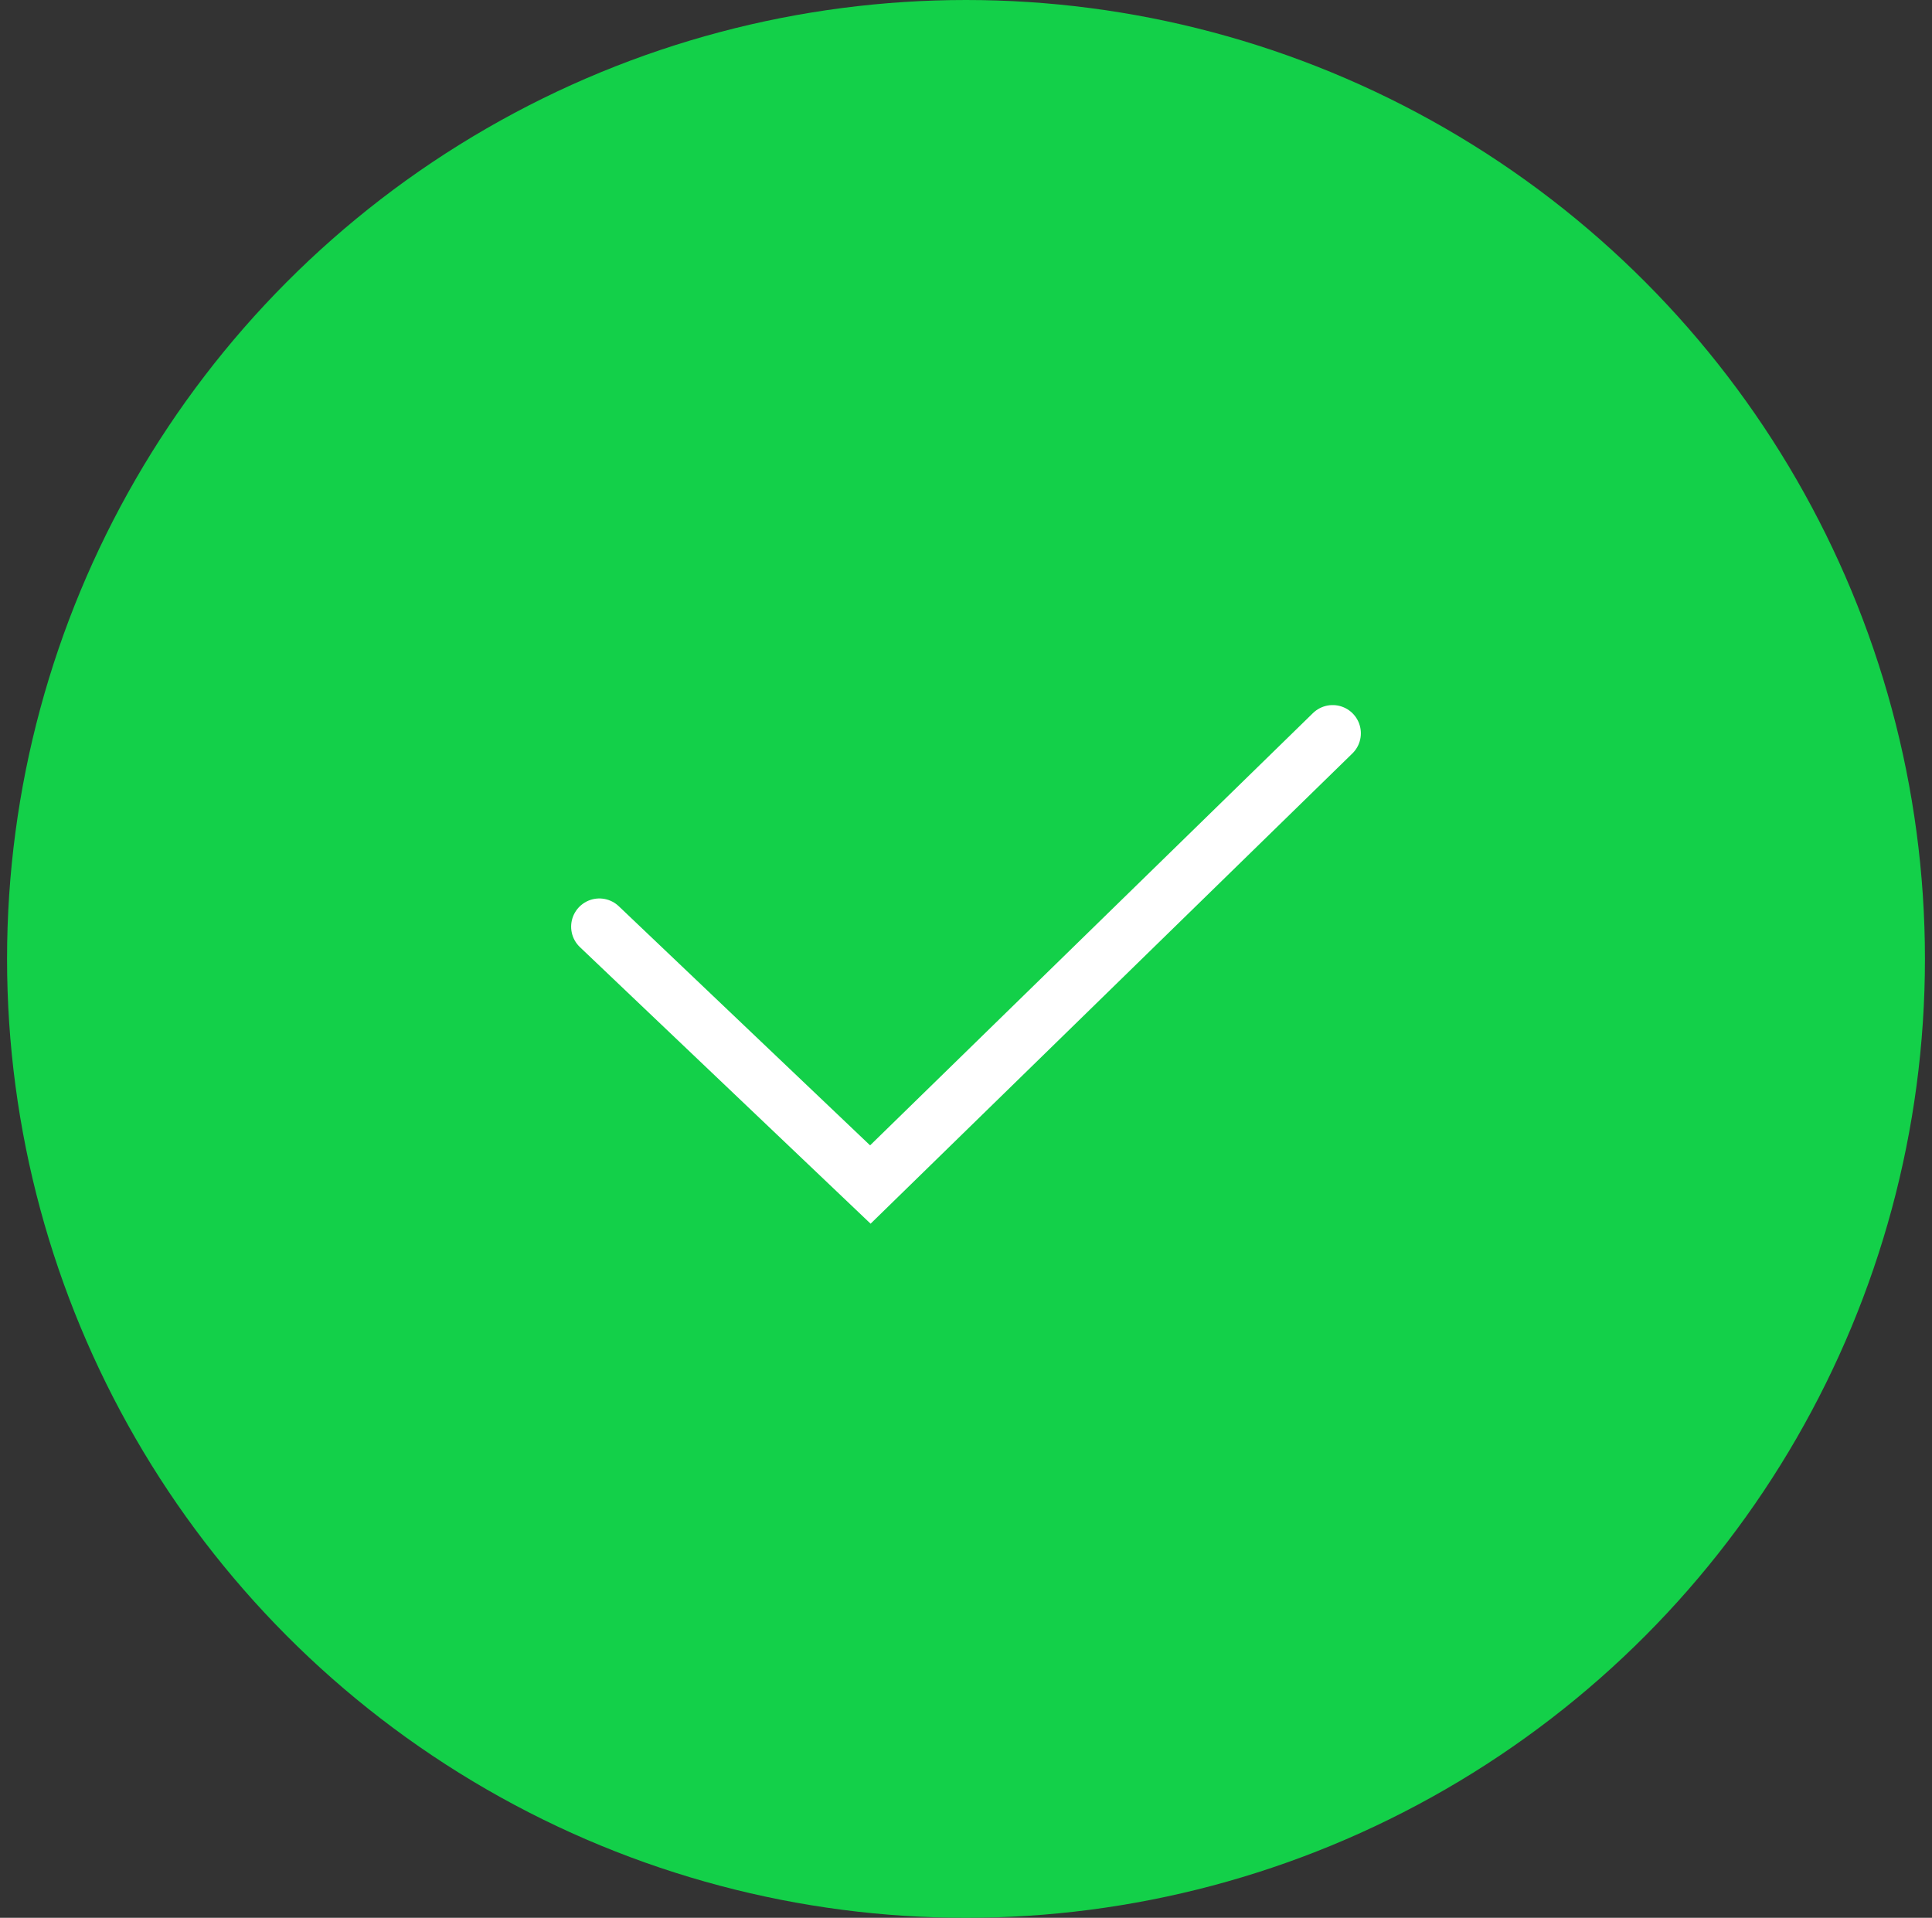 <svg width="137" height="136" viewBox="0 0 137 136" fill="none" xmlns="http://www.w3.org/2000/svg">
<rect x="0" y="0" width="137" height="136" fill="#333333" stroke="none"/>
<circle cx="68.5" cy="68" r="68" fill="#13D049"/>
<path d="M42.5 65.714L61.717 84L94.5 52" stroke="white" stroke-width="4" stroke-linecap="round"/>
</svg>
